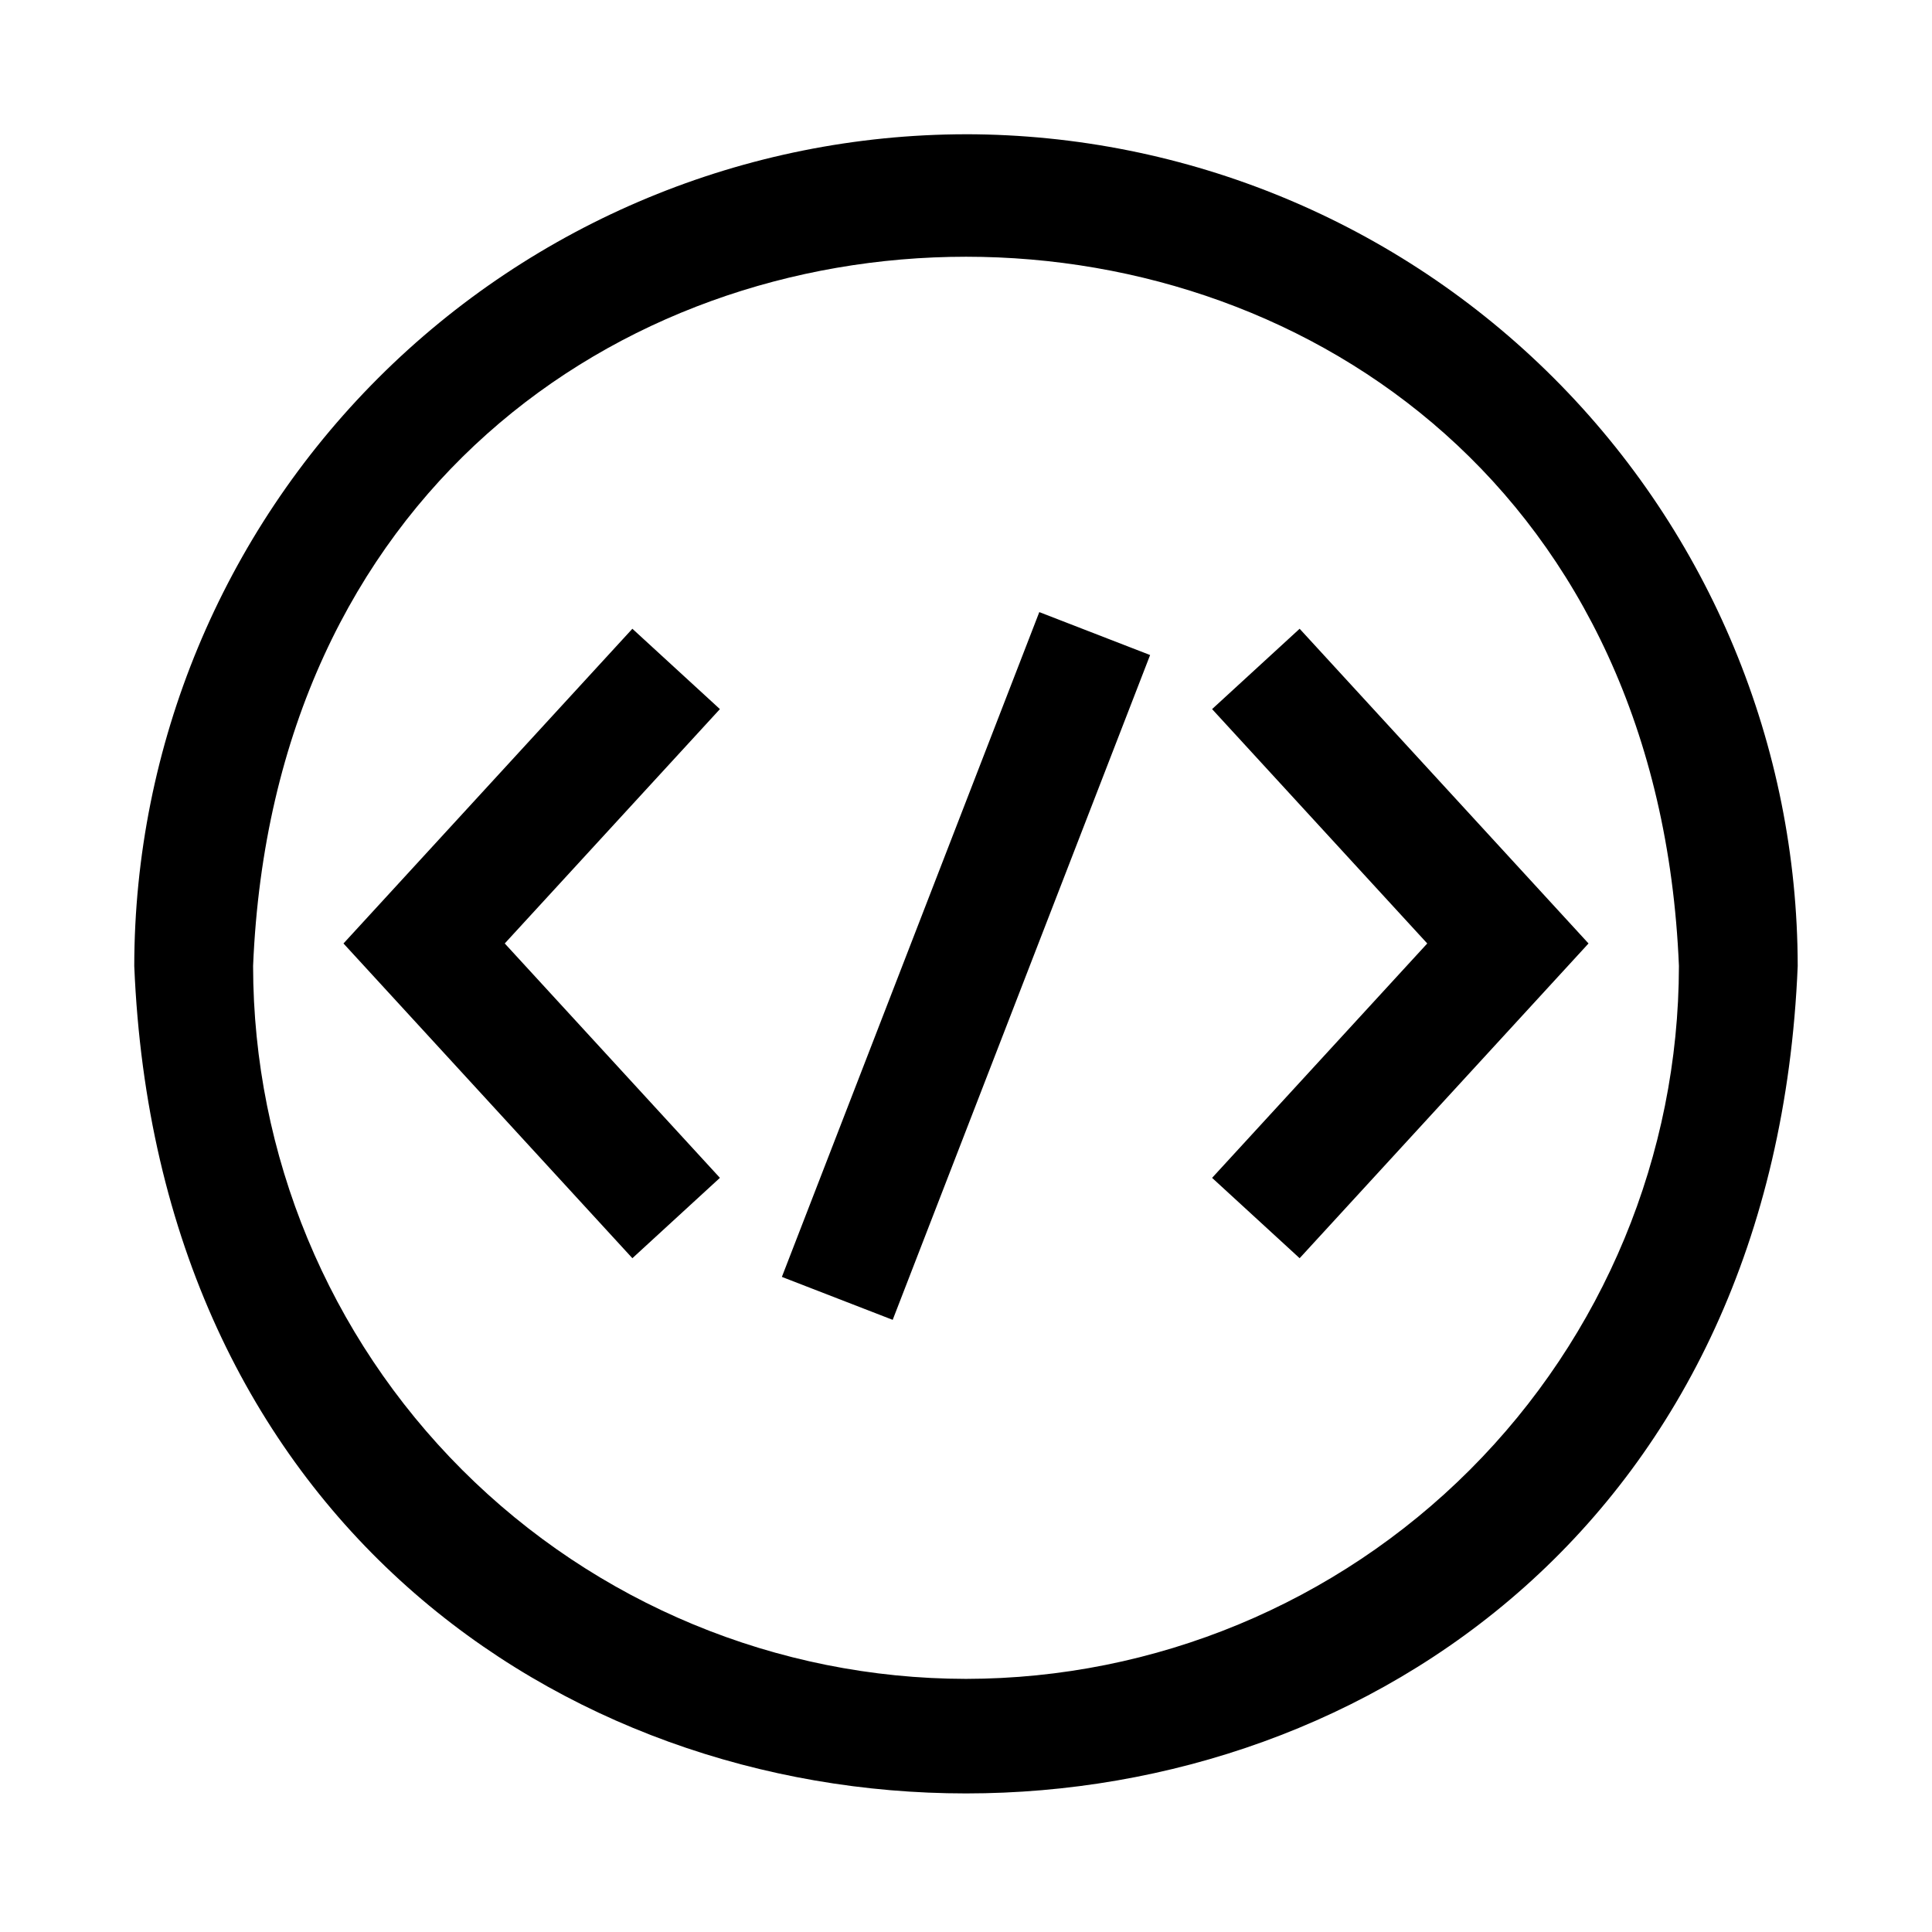 <?xml version="1.0" encoding="UTF-8"?>
<!-- Uploaded to: SVG Repo, www.svgrepo.com, Generator: SVG Repo Mixer Tools -->
<svg fill="#000000" width="800px" height="800px" version="1.1" viewBox="144 144 512 512" xmlns="http://www.w3.org/2000/svg">
 <path d="m400 179.58c-58.441 0.066-114.46 23.309-155.79 64.629-41.32 41.324-64.562 97.348-64.629 155.79 12.105 292.41 428.77 292.33 440.83 0v-0.004c-0.066-58.438-23.309-114.46-64.629-155.79-41.324-41.32-97.348-64.562-155.79-64.629zm0 409.34c-50.09-0.055-98.113-19.98-133.53-55.398-35.418-35.418-55.34-83.438-55.398-133.53 10.379-250.64 367.52-250.57 377.86 0-0.055 50.09-19.98 98.109-55.398 133.53-35.418 35.418-83.441 55.344-133.53 55.398zm-65.215-257-57.02 62.105 57.02 62.117-23.199 21.297-76.559-83.41 76.559-83.402zm230.19 62.109-76.559 83.41-23.199-21.293 57.02-62.117-57.02-62.109 23.199-21.293zm-145.55-87.816 29.367 11.379-68.219 176.18-29.367-11.379z"/>
</svg>